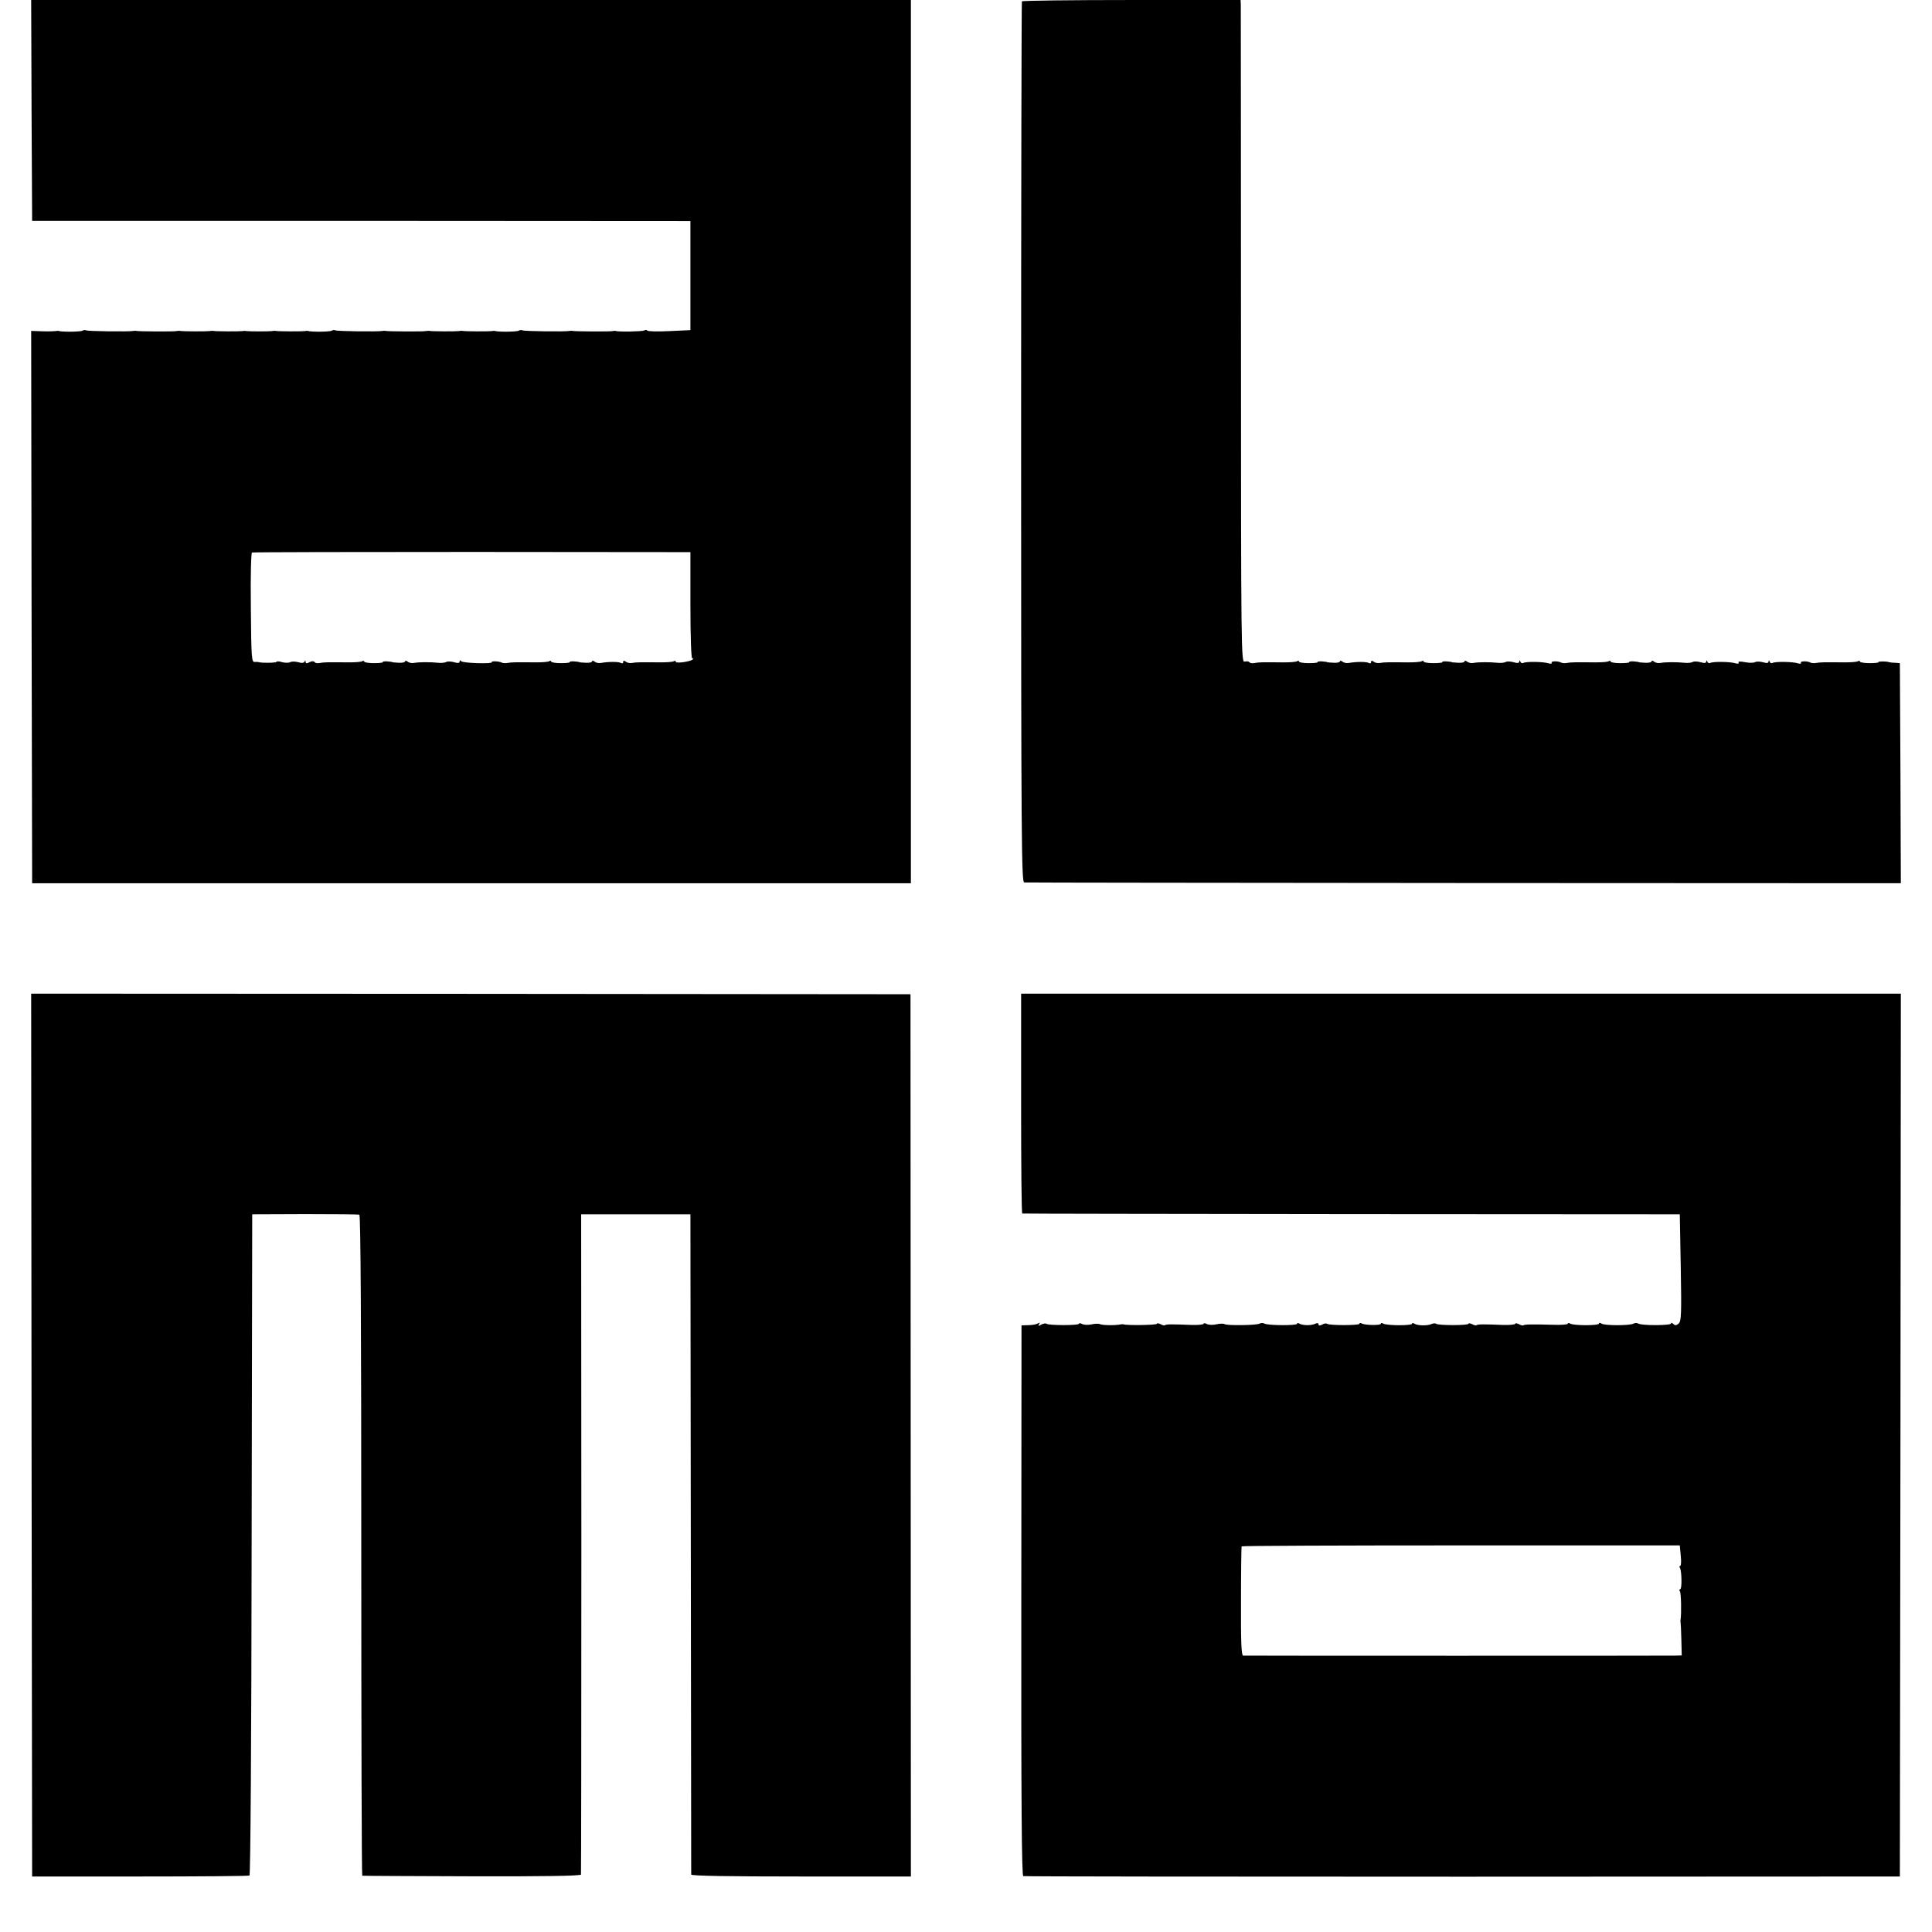 <?xml version="1.0" standalone="no"?>
<!DOCTYPE svg PUBLIC "-//W3C//DTD SVG 20010904//EN"
 "http://www.w3.org/TR/2001/REC-SVG-20010904/DTD/svg10.dtd">
<svg version="1.0" xmlns="http://www.w3.org/2000/svg"
 width="992pt" height="992pt" viewBox="0 0 992 992"
 preserveAspectRatio="xMidYMid meet">
<g transform="translate(0,992) scale(0.1,-0.1)"
fill="#000000" stroke="none">
<path d="M162 9353 l3 -567 1690 0 1690 -1 0 -280 0 -280 -108 -5 c-60 -3
-111 -2 -114 3 -2 4 -9 4 -16 0 -9 -5 -132 -8 -147 -2 -3 1 -9 0 -15 -1 -11
-3 -197 -2 -205 1 -3 1 -9 1 -14 0 -23 -5 -236 -2 -244 3 -4 2 -13 2 -19 -2
-10 -6 -107 -7 -123 -1 -3 1 -9 0 -15 -1 -12 -2 -136 -2 -150 1 -5 1 -14 0
-20 -1 -12 -2 -136 -2 -150 1 -5 1 -14 0 -20 -1 -11 -3 -197 -2 -205 1 -3 1
-9 1 -14 0 -23 -5 -236 -2 -244 3 -4 2 -13 2 -19 -2 -10 -6 -107 -7 -123 -1
-3 1 -9 0 -15 -1 -12 -2 -136 -2 -150 1 -5 1 -14 0 -20 -1 -13 -2 -117 -2
-130 0 -5 2 -14 1 -20 0 -12 -2 -136 -2 -150 1 -5 1 -14 0 -20 -1 -12 -2 -136
-2 -150 1 -5 1 -14 0 -20 -1 -11 -3 -197 -2 -205 1 -3 1 -9 1 -14 0 -23 -5
-236 -2 -244 3 -4 2 -13 2 -19 -2 -10 -6 -107 -7 -123 -1 -3 1 -9 0 -15 -1 -5
-1 -36 -2 -68 -1 l-57 2 2 -1418 3 -1418 2256 0 2256 0 0 2268 0 2267 -2258 0
-2259 0 2 -567z m3383 -2541 c0 -158 4 -272 9 -272 5 0 7 -3 3 -6 -11 -11 -87
-22 -87 -12 0 5 -5 6 -10 3 -6 -4 -36 -6 -68 -6 -99 1 -126 1 -147 -3 -11 -2
-26 1 -32 7 -9 6 -13 6 -13 -2 0 -7 -5 -9 -12 -5 -11 7 -64 7 -103 0 -11 -2
-26 1 -32 7 -7 5 -13 6 -13 1 0 -5 -15 -8 -32 -7 -18 1 -33 2 -33 3 0 1 -12 3
-27 4 -14 1 -25 -1 -23 -4 2 -3 -19 -5 -46 -5 -27 0 -49 4 -49 8 0 5 -5 5 -10
2 -6 -4 -36 -6 -68 -6 -99 1 -126 1 -147 -3 -11 -2 -24 -1 -29 2 -13 7 -55 9
-51 2 6 -10 -150 -5 -157 5 -5 6 -8 6 -8 -2 0 -8 -9 -9 -29 -3 -15 4 -33 5
-40 1 -6 -4 -26 -6 -43 -4 -40 4 -96 4 -123 -1 -11 -2 -26 1 -32 7 -7 5 -13 6
-13 1 0 -5 -15 -8 -32 -7 -18 1 -33 2 -33 3 0 1 -12 3 -27 4 -14 1 -25 -1 -23
-4 2 -3 -19 -5 -46 -5 -27 0 -49 4 -49 8 0 5 -5 5 -10 2 -6 -4 -36 -6 -68 -6
-110 1 -127 1 -149 -3 -13 -3 -25 -1 -28 5 -4 5 -14 5 -26 -1 -14 -8 -19 -7
-20 2 0 9 -2 9 -5 1 -4 -7 -14 -9 -33 -3 -16 4 -34 4 -41 0 -7 -4 -26 -4 -41
0 -16 5 -29 5 -29 2 0 -6 -75 -7 -90 -2 -3 1 -13 2 -22 1 -16 -2 -18 20 -20
278 -2 165 1 282 6 284 5 2 514 3 1130 3 l1121 -1 0 -273z"/>
<path d="M5247 9913 c-2 -5 -4 -1024 -4 -2265 0 -2057 2 -2258 16 -2259 9 -1
1025 -2 2259 -3 l2242 -1 -2 565 -3 565 -25 2 c-14 0 -27 2 -30 3 -13 5 -58 5
-55 0 2 -3 -19 -5 -46 -5 -27 0 -49 4 -49 8 0 5 -5 5 -10 2 -6 -4 -36 -6 -68
-6 -99 1 -126 1 -147 -3 -11 -2 -24 -1 -29 2 -16 9 -55 8 -49 -1 3 -5 -4 -6
-15 -3 -27 9 -118 10 -131 2 -5 -3 -12 0 -14 6 -4 9 -6 9 -6 1 -1 -8 -10 -9
-30 -3 -15 4 -34 4 -40 0 -7 -4 -30 -4 -51 0 -25 5 -37 4 -33 -2 3 -6 -3 -7
-15 -4 -27 9 -118 10 -131 2 -5 -3 -12 0 -14 6 -4 9 -6 9 -6 1 -1 -8 -10 -9
-30 -3 -15 4 -33 5 -40 1 -6 -4 -26 -6 -43 -4 -40 4 -96 4 -123 -1 -11 -2 -26
1 -32 7 -7 5 -13 6 -13 1 0 -5 -15 -8 -32 -7 -18 1 -33 2 -33 3 0 1 -12 3 -27
4 -14 1 -25 -1 -23 -4 2 -3 -19 -5 -46 -5 -27 0 -49 4 -49 8 0 5 -5 5 -10 2
-6 -4 -36 -6 -68 -6 -99 1 -126 1 -147 -3 -11 -2 -24 -1 -29 2 -16 9 -55 8
-49 -1 3 -5 -4 -6 -15 -3 -27 9 -118 10 -131 2 -5 -3 -12 0 -14 6 -4 9 -6 9
-6 1 -1 -8 -10 -9 -30 -3 -15 4 -33 5 -40 1 -6 -4 -26 -6 -43 -4 -40 4 -96 4
-123 -1 -11 -2 -26 1 -32 7 -7 5 -13 6 -13 1 0 -5 -15 -8 -32 -7 -18 1 -33 2
-33 3 0 1 -12 3 -27 4 -14 1 -25 -1 -23 -4 2 -3 -19 -5 -46 -5 -27 0 -49 4
-49 8 0 5 -5 5 -10 2 -6 -4 -36 -6 -68 -6 -99 1 -126 1 -147 -3 -11 -2 -26 1
-32 7 -9 6 -13 6 -13 -2 0 -7 -5 -9 -12 -5 -11 7 -64 7 -103 0 -11 -2 -26 1
-32 7 -7 5 -13 6 -13 1 0 -5 -15 -8 -32 -7 -18 1 -33 2 -33 3 0 1 -12 3 -27 4
-14 1 -25 -1 -23 -4 2 -3 -19 -5 -46 -5 -27 0 -49 4 -49 8 0 5 -5 5 -10 2 -6
-4 -36 -6 -68 -6 -110 1 -127 1 -149 -3 -13 -3 -25 -1 -28 4 -3 4 -13 6 -24 3
-18 -5 -19 38 -19 1674 0 923 -1 1688 -1 1701 l-1 22 -559 0 c-308 0 -562 -3
-564 -7z"/>
<path d="M162 2552 l3 -2267 553 0 c304 0 558 2 563 5 5 4 10 677 11 1701 l3
1694 270 1 c149 0 275 -1 280 -3 7 -2 10 -577 10 -1698 0 -932 2 -1696 5
-1696 3 -1 256 -2 562 -3 372 -1 559 2 561 9 1 5 2 771 2 1700 l-1 1690 281 0
280 0 2 -1690 c1 -930 2 -1695 2 -1700 1 -7 195 -10 564 -10 l564 0 -1 2265
-1 2265 -2258 2 -2257 1 2 -2266z"/>
<path d="M5243 4254 c0 -310 2 -565 6 -565 3 -1 764 -2 1691 -3 l1685 -1 5
-273 c4 -240 3 -275 -11 -288 -12 -10 -18 -11 -27 -2 -7 7 -12 8 -12 2 0 -10
-151 -11 -168 0 -7 4 -17 4 -24 0 -17 -11 -151 -11 -165 0 -7 5 -13 5 -13 0 0
-11 -131 -11 -148 0 -6 4 -12 4 -12 -1 0 -4 -37 -7 -82 -5 -107 3 -141 2 -146
-3 -3 -2 -13 0 -23 6 -11 5 -19 6 -19 2 0 -4 -28 -7 -62 -6 -98 4 -130 4 -136
-1 -2 -3 -13 -1 -23 5 -11 5 -19 6 -19 2 0 -9 -157 -9 -166 0 -4 3 -14 3 -23
-1 -20 -10 -72 -9 -88 1 -7 5 -13 5 -13 0 0 -10 -131 -10 -148 1 -6 4 -12 4
-12 -1 0 -9 -84 -8 -99 2 -6 3 -11 3 -11 -2 0 -9 -157 -9 -166 0 -4 3 -15 2
-25 -4 -13 -7 -19 -6 -19 1 0 7 -7 8 -17 3 -21 -10 -65 -9 -82 1 -6 4 -11 4
-11 -1 0 -10 -152 -9 -168 1 -7 4 -17 4 -24 0 -14 -9 -166 -11 -180 -3 -6 4
-25 3 -43 -1 -18 -4 -40 -3 -49 2 -9 5 -16 5 -16 1 0 -4 -28 -7 -62 -6 -98 4
-130 4 -136 -1 -2 -3 -13 -1 -23 5 -11 5 -19 6 -19 2 0 -7 -155 -9 -170 -3 -3
1 -9 1 -15 0 -25 -6 -97 -5 -106 1 -6 3 -26 3 -44 -1 -18 -4 -40 -3 -49 2 -9
5 -16 5 -16 1 0 -9 -157 -9 -166 0 -4 3 -16 2 -27 -4 -15 -9 -18 -8 -12 2 6 8
4 10 -5 4 -8 -5 -30 -9 -49 -9 l-36 -1 -1 -1412 c-1 -1032 2 -1413 10 -1416 6
-2 1021 -3 2256 -3 l2245 1 3 2266 2 2267 -2259 0 -2258 0 0 -564z m3387
-2322 c3 -28 2 -52 -3 -52 -4 0 -5 -5 -1 -11 9 -16 11 -109 1 -109 -5 0 -5 -6
-1 -12 6 -10 8 -111 3 -146 -1 -4 -1 -9 0 -12 1 -3 3 -42 4 -88 l2 -82 -35 -1
c-44 -1 -2201 -1 -2217 0 -9 1 -12 69 -11 279 0 152 2 279 3 282 2 3 509 5
1127 5 l1123 0 5 -53z"/>
</g>
</svg>

